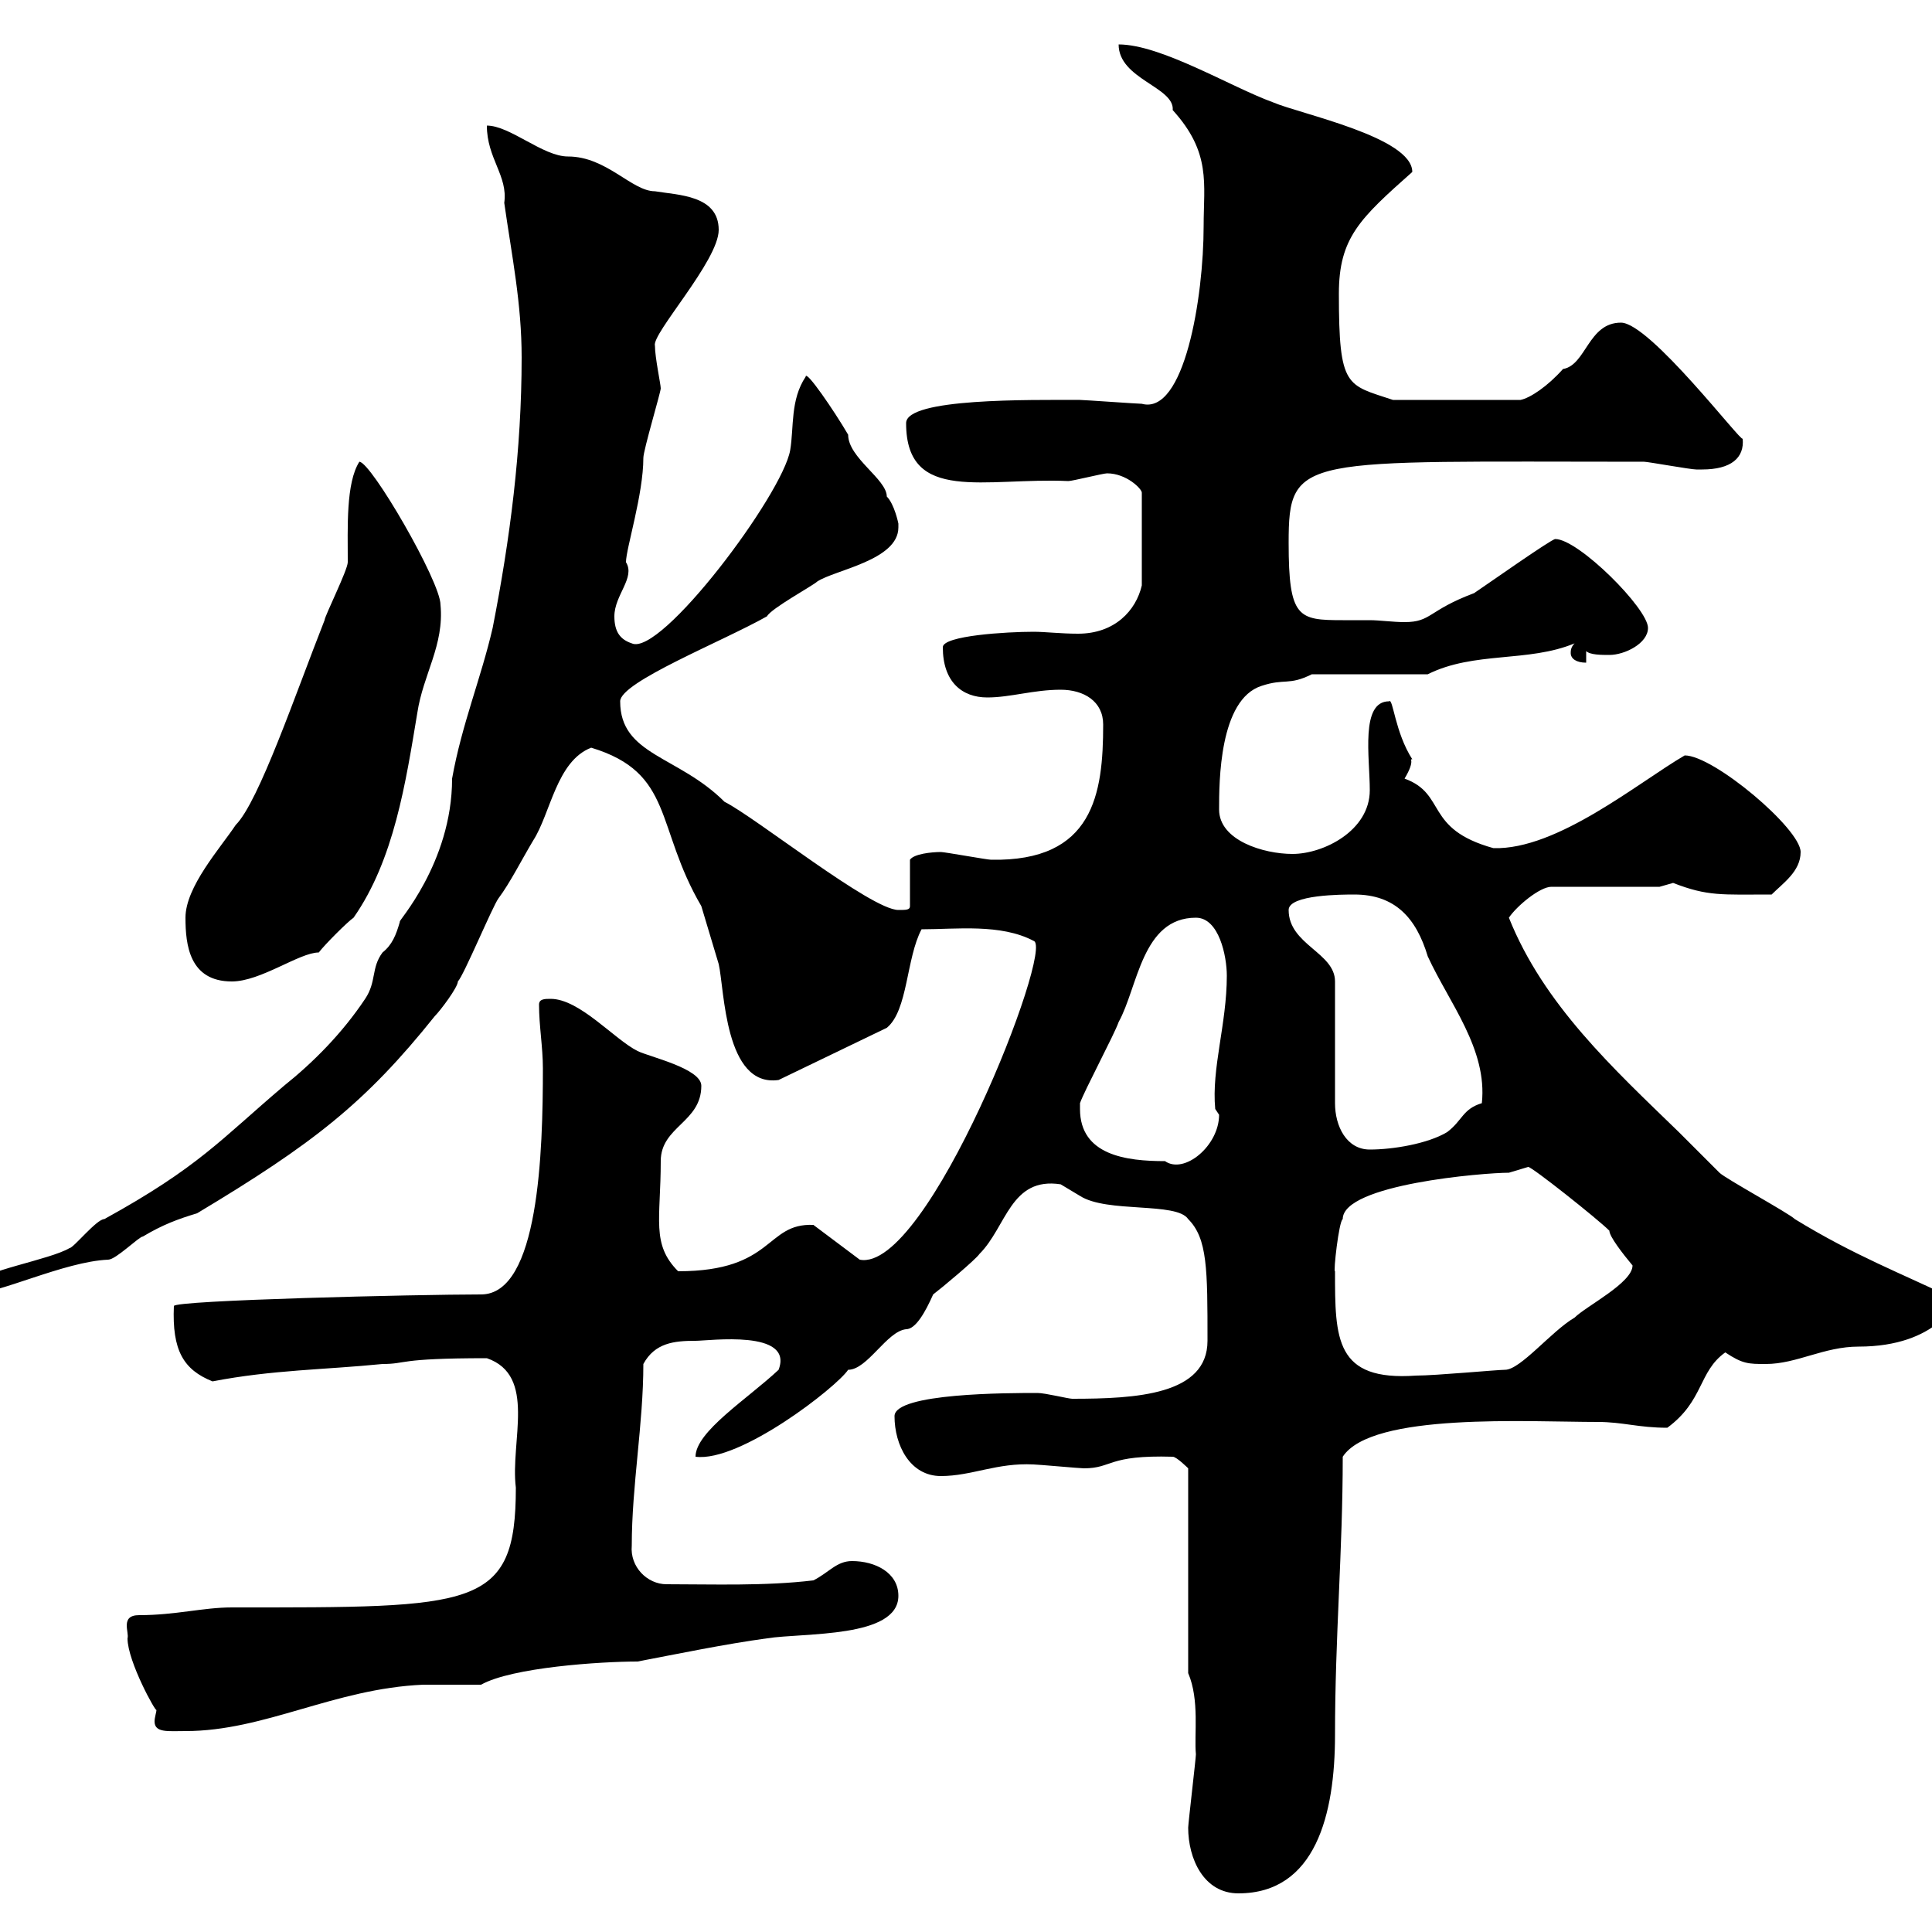 <svg xmlns="http://www.w3.org/2000/svg" xmlns:xlink="http://www.w3.org/1999/xlink" width="300" height="300"><path d="M184.50 283.80C184.50 288.60 186.90 294 192.30 294C204.30 294 207.30 281.70 207.30 269.40C207.30 254.10 208.50 240.90 208.50 226.20C213 219.30 237.30 220.80 248.10 220.80C252 220.80 254.40 221.70 258.90 221.70C264.60 217.50 263.70 213 267.90 210C270.60 211.80 271.50 211.80 274.20 211.80C279 211.80 283.20 209.10 288.60 209.10C300.90 209.10 303.90 201.90 303.90 201.90C295.20 197.70 288 195 278.70 189.30C277.80 188.40 267.90 183 267 182.10C266.10 181.20 261.60 176.70 260.70 175.80C250.50 165.90 239.70 156 234.30 142.50C235.50 140.70 239.10 137.70 240.90 137.70L257.70 137.70C257.70 137.70 259.80 137.10 259.80 137.10C265.20 139.20 267.30 138.90 275.10 138.90C276.90 137.10 279.60 135.30 279.60 132.30C279.60 128.70 266.10 117.30 261.60 117.30C254.40 121.50 241.80 132 231.90 131.70C221.10 128.70 224.70 123.30 218.10 120.90C219.90 117.90 218.70 117.90 219.30 117.90C216.60 113.70 216.30 108.30 215.70 108.90C211.20 108.90 212.70 117.60 212.70 122.70C212.70 129 205.50 132.60 200.70 132.60C196.20 132.60 189.30 130.50 189.30 125.70C189.30 121.50 189.30 108.60 195.90 106.50C199.50 105.30 200.10 106.50 203.70 104.70L221.70 104.70C228.90 101.10 237.30 102.90 244.50 99.90C243.90 100.50 243.90 101.10 243.90 101.40C243.90 102.30 244.80 102.90 246.30 102.90L246.30 101.10C246.90 101.70 248.70 101.70 249.90 101.70C252.30 101.70 255.90 99.90 255.90 97.50C255.90 94.50 245.10 83.70 241.50 83.70C240.90 83.70 230.70 90.90 228.90 92.10C221.70 94.80 222.30 96.60 218.10 96.60C216.30 96.60 214.20 96.30 212.70 96.30C211.50 96.30 209.70 96.30 208.50 96.30C201.60 96.30 200.10 96 200.10 84.30C200.10 70.50 201.90 71.70 255.30 71.70C255.90 71.70 262.50 72.90 263.40 72.90C263.40 72.90 263.40 72.90 264.30 72.90C268.80 72.90 270.90 71.10 270.60 68.10C270.60 69 256.20 50.10 251.70 50.10C246.60 50.10 246.30 56.70 242.70 57.30C240.30 60 237.60 61.80 236.10 62.10L216.30 62.10C209.10 59.70 207.90 60.30 207.90 45.60C207.90 36.90 211.20 33.90 219.30 26.70C219.30 21.30 201.90 17.70 197.70 15.90C191.10 13.50 180.30 6.90 173.70 6.90C173.70 12.30 182.40 13.50 182.10 17.10C188.10 23.70 186.90 28.50 186.90 35.10C186.90 46.20 183.90 64.50 177.30 62.70C176.70 62.70 168.30 62.10 167.70 62.10C159.90 62.10 140.70 61.80 140.70 65.70C140.70 78.30 153 74.10 165.90 74.70C166.50 74.70 171.30 73.50 171.90 73.50C174.90 73.50 177.30 75.90 177.30 76.50L177.30 90.90C176.40 94.80 173.10 98.40 167.40 98.40C164.70 98.40 162.30 98.10 160.50 98.10C156.30 98.10 146.40 98.70 146.40 100.50C146.40 105.90 149.40 108.30 153.30 108.30C156.90 108.30 160.50 107.10 164.70 107.10C168.30 107.10 171.30 108.90 171.30 112.50C171.30 123.30 169.80 133.80 153.90 133.50C153.30 133.50 146.70 132.30 146.10 132.30C144.60 132.30 141.90 132.60 141.30 133.50L141.30 140.70C141.30 141.30 140.70 141.30 139.50 141.30C135.30 141.30 117.30 126.90 112.50 124.50C105.30 117.30 96.30 117.30 96.30 108.90C96.30 105.90 112.20 99.60 119.10 95.70C119.70 94.50 126.30 90.90 126.90 90.30C129.60 88.50 139.50 87 139.50 81.90C139.50 81.60 139.50 81.60 139.50 81.30C139.50 81.30 138.90 78.30 137.70 77.10C137.70 74.40 131.70 71.10 131.70 67.50C129.60 63.90 125.10 57.30 125.10 58.50C122.70 62.10 123.30 66.30 122.70 69.90C121.50 76.80 102.60 102 98.10 99.90C96.30 99.30 95.40 98.10 95.40 95.70C95.40 92.40 98.70 89.70 97.20 87.30C97.20 85.20 99.90 76.80 99.90 71.10C99.90 69.90 102.60 60.90 102.60 60.30C102.60 59.70 101.70 55.50 101.70 53.70C101.10 51.90 111.60 40.50 111.60 35.70C111.60 30.30 105.30 30.30 101.70 29.70C98.10 29.70 94.20 24.30 88.20 24.30C84.30 24.30 79.20 19.50 75.60 19.50C75.60 24.60 78.90 27.30 78.30 31.50C79.50 39.90 81 47.10 81 55.50C81 69.90 79.20 83.70 76.50 97.50C74.70 105.30 71.70 112.50 70.20 120.90C70.20 134.10 61.50 143.40 62.10 143.10C61.50 145.20 60.90 146.70 59.40 147.90C57.60 150.30 58.50 152.40 56.70 155.10C53.10 160.50 48.60 165 44.10 168.60C34.20 177 30.90 181.20 16.20 189.30C15 189.30 11.40 193.80 10.80 193.80C7.80 195.60-3 197.40-3.60 199.20C-3.60 199.20-4.80 201-4.80 201C-0.30 201 9.90 195.90 16.80 195.60C18 195.60 21.60 192 22.20 192C25.20 190.20 27.60 189.30 30.60 188.40C48.60 177.60 56.70 171.30 67.50 157.80C68.40 156.90 71.10 153.30 71.10 152.40C72 151.50 76.50 140.70 77.40 139.50C79.20 137.10 81 133.50 82.80 130.50C85.50 126.30 86.40 118.20 91.80 116.10C104.70 120 101.70 128.40 108.90 140.70C108.90 140.70 110.70 146.70 111.60 149.70C112.50 153.60 112.50 168.90 120.90 167.70L137.70 159.60C141 156.90 140.70 148.80 143.10 144.30C148.50 144.30 155.40 143.40 160.50 146.10C163.80 147 144 197.70 133.50 195.60L126.30 190.20C118.80 189.90 120.30 197.40 105.30 197.40C101.10 193.20 102.60 189.30 102.60 180.30C102.60 174.90 108.90 174.30 108.90 168.60C108.90 165.90 100.80 164.10 99 163.20C95.40 161.40 90 155.10 85.50 155.10C84.60 155.10 83.70 155.10 83.70 156C83.70 159.30 84.30 162.60 84.30 165.90C84.30 178.80 83.70 201 74.70 201C64.80 201 27 201.90 27 202.80C26.70 209.70 28.50 212.70 33 214.50C42.30 212.70 50.40 212.70 59.40 211.80C63.30 211.80 61.50 210.90 75.60 210.90C83.40 213.60 79.20 223.80 80.10 231C80.10 249.90 73.80 249.60 36 249.60C31.50 249.60 27.30 250.80 21.60 250.80C18.60 250.80 20.10 253.50 19.80 254.40C19.80 258 24.30 266.10 24.30 265.50C24.30 265.80 24 266.70 24 267.30C24 269.10 26.10 268.80 28.80 268.80C41.10 268.80 51.90 262.20 65.70 261.60C66.60 261.60 73.80 261.60 74.70 261.60C79.50 258.90 93.30 258 99 258C105.30 256.80 112.50 255.30 119.10 254.40C124.80 253.50 139.50 254.40 139.50 247.80C139.50 244.20 135.90 242.40 132.30 242.40C129.90 242.40 128.70 244.20 126.30 245.40C118.80 246.30 110.70 246 103.50 246C100.50 246 97.80 243.30 98.10 240C98.10 230.70 99.90 221.10 99.90 211.80C101.70 208.50 104.70 208.20 108 208.20C110.10 208.20 123.30 206.40 120.90 212.70C116.10 217.20 108 222.30 108 226.20C114.90 227.10 129.90 215.40 131.70 212.70C134.70 212.70 137.70 206.70 140.70 206.40C142.20 206.40 143.70 203.70 144.90 201C146.10 200.10 151.50 195.60 152.10 194.70C156.30 190.50 156.90 182.70 164.70 183.90C164.70 183.90 167.70 185.70 167.70 185.70C171.90 188.40 182.70 186.60 184.50 189.30C187.50 192.30 187.50 197.10 187.50 208.20C187.50 216.60 176.40 217.20 166.50 217.20C165.90 217.20 162.30 216.30 161.10 216.30C156.60 216.30 138.90 216.30 138.90 219.90C138.90 224.40 141.30 229.20 146.10 229.20C150.90 229.20 154.80 227.10 160.50 227.40C161.10 227.40 167.70 228 168.30 228C172.80 228 171.90 225.90 182.10 226.20C182.70 226.20 184.50 228 184.50 228L184.50 259.80C186.30 264 185.40 269.40 185.70 272.40C185.70 273 184.50 283.20 184.50 283.80ZM207.30 197.40C207 197.70 207.90 189.60 208.50 189.30C208.50 183.90 230.40 182.10 234.30 182.10C234.30 182.10 237.30 181.20 237.30 181.20C237.90 181.20 248.10 189.30 249.90 191.10C249.90 192 252 194.70 253.50 196.50C253.50 199.20 246.30 202.80 244.50 204.60C240.90 206.70 236.10 212.70 233.70 212.70C232.50 212.70 222.90 213.60 219.90 213.60C207.30 214.50 207.30 207.90 207.30 197.40ZM167.70 172.20C167.70 172.20 167.70 171.30 167.70 171.30C168.30 169.50 173.10 160.50 173.70 158.70C176.70 153.30 177.30 142.50 185.70 142.50C189.30 142.50 190.50 148.50 190.50 151.50C190.50 159 188.10 165.90 188.70 172.20C188.70 172.20 189.30 173.10 189.30 173.10C189.30 177.90 183.90 182.40 180.90 180.30C174.90 180.30 167.70 179.40 167.70 172.20ZM200.10 141.30C200.10 138.90 208.50 138.90 210.30 138.90C216.60 138.90 219.90 142.50 221.70 148.50C225 155.70 231 162.90 230.10 171.30C227.10 172.20 227.10 174 224.70 175.80C221.70 177.60 216.30 178.50 212.70 178.50C209.10 178.50 207.30 174.90 207.30 171.30L207.30 152.40C207.30 147.90 200.10 146.70 200.10 141.30ZM28.80 142.50C28.80 146.70 29.40 152.40 36 152.40C40.50 152.40 46.50 147.90 49.50 147.90C50.40 146.70 54 143.10 54.90 142.50C61.20 133.50 63 121.50 64.80 110.70C65.70 104.70 69 100.20 68.40 93.90C68.40 90.30 57.60 71.70 55.80 71.70C53.70 75 54 81.90 54 87.30C54 88.50 50.40 95.70 50.40 96.30C45.90 107.70 40.20 124.50 36.60 128.10C34.20 131.70 28.80 137.70 28.80 142.50Z"/></svg>